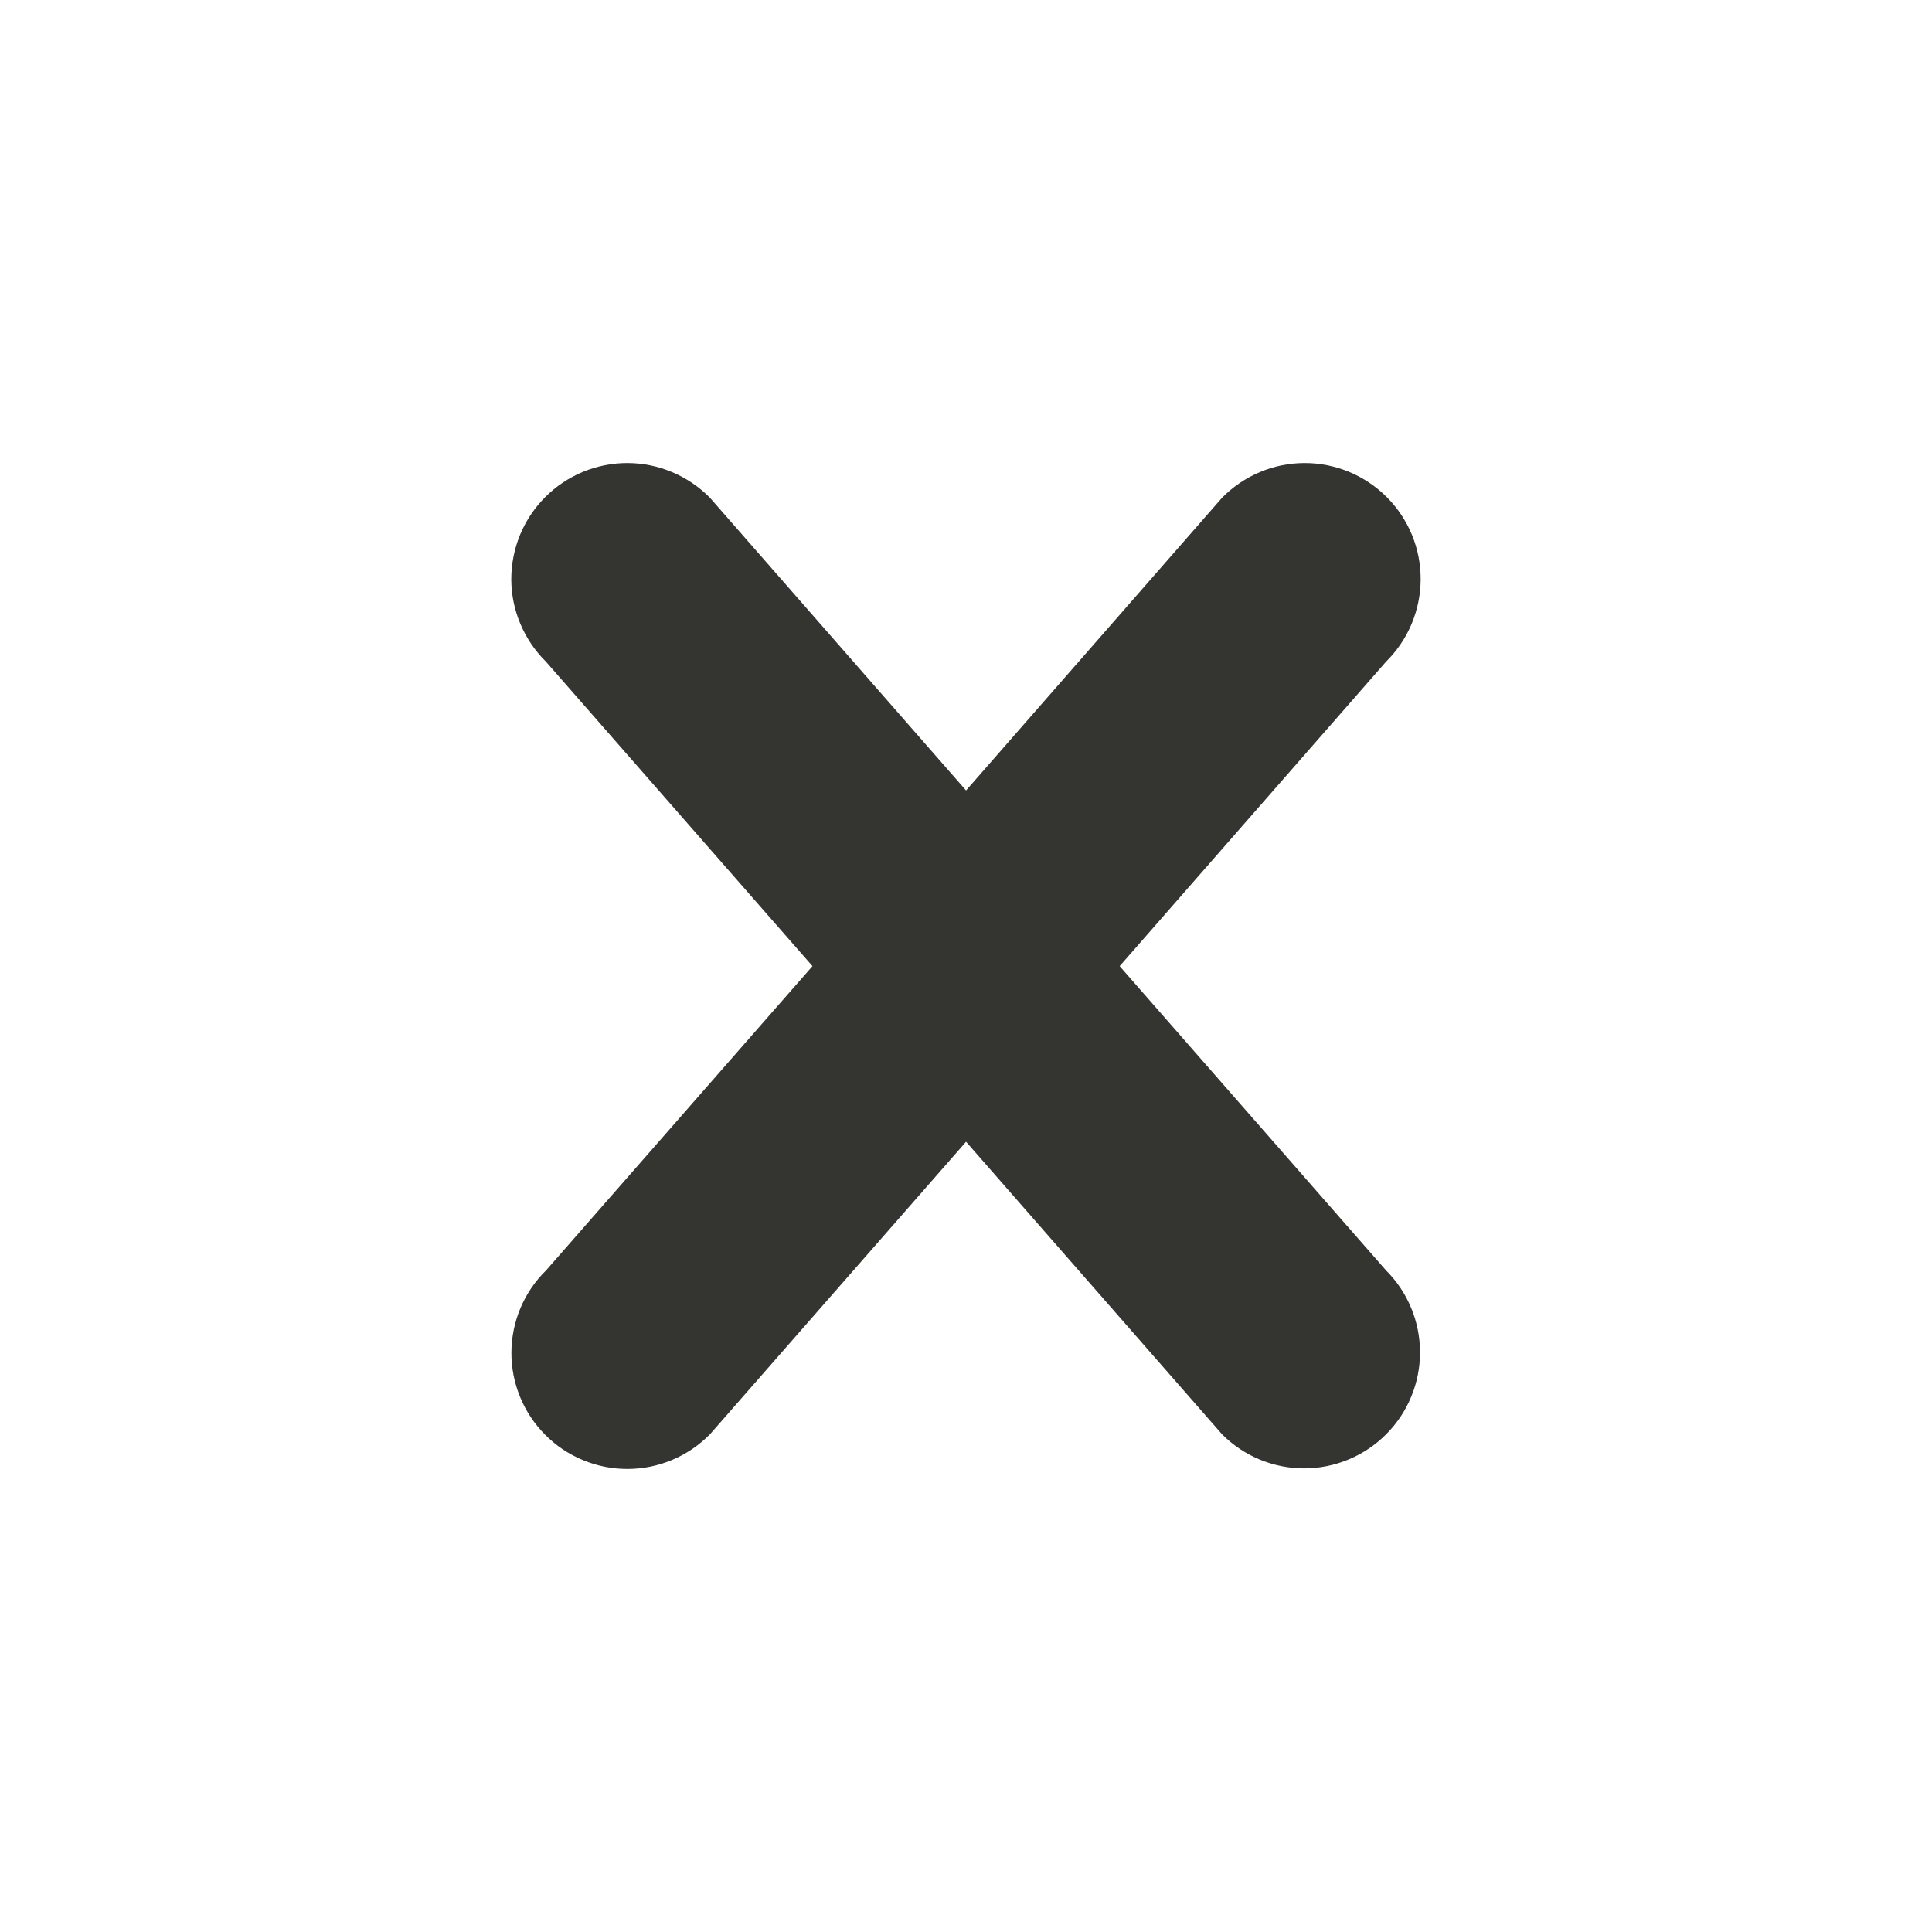 <svg width="30" height="30" viewBox="0 0 30 30" fill="none" xmlns="http://www.w3.org/2000/svg">
<path d="M21.523 22.273C21.185 22.611 20.727 22.801 20.25 22.801C19.772 22.801 19.315 22.611 18.977 22.273L15.001 17.729L11.024 22.272C10.857 22.441 10.659 22.576 10.44 22.668C10.221 22.761 9.986 22.809 9.748 22.81C9.511 22.811 9.275 22.765 9.056 22.674C8.836 22.584 8.636 22.451 8.468 22.282C8.3 22.114 8.167 21.915 8.077 21.695C7.986 21.475 7.94 21.24 7.941 21.002C7.942 20.765 7.99 20.53 8.082 20.311C8.174 20.092 8.309 19.893 8.479 19.727L12.616 15.002L8.477 10.274C8.308 10.107 8.173 9.908 8.081 9.689C7.988 9.47 7.94 9.235 7.939 8.998C7.939 8.76 7.985 8.525 8.075 8.305C8.166 8.085 8.299 7.886 8.467 7.718C8.635 7.55 8.834 7.417 9.054 7.326C9.274 7.236 9.509 7.189 9.747 7.19C9.984 7.191 10.22 7.239 10.438 7.332C10.657 7.424 10.856 7.559 11.023 7.728L15.001 12.274L18.977 7.728C19.144 7.559 19.342 7.424 19.561 7.332C19.78 7.239 20.015 7.191 20.253 7.19C20.491 7.189 20.726 7.236 20.946 7.326C21.165 7.417 21.365 7.55 21.533 7.718C21.701 7.886 21.834 8.085 21.925 8.305C22.015 8.525 22.061 8.76 22.06 8.998C22.059 9.235 22.011 9.47 21.919 9.689C21.827 9.908 21.692 10.107 21.523 10.274L17.386 15.002L21.523 19.727C21.69 19.894 21.823 20.092 21.913 20.311C22.004 20.529 22.05 20.764 22.05 21C22.05 21.237 22.004 21.471 21.913 21.689C21.823 21.908 21.69 22.106 21.523 22.273Z" fill="#343430"/>
</svg>
